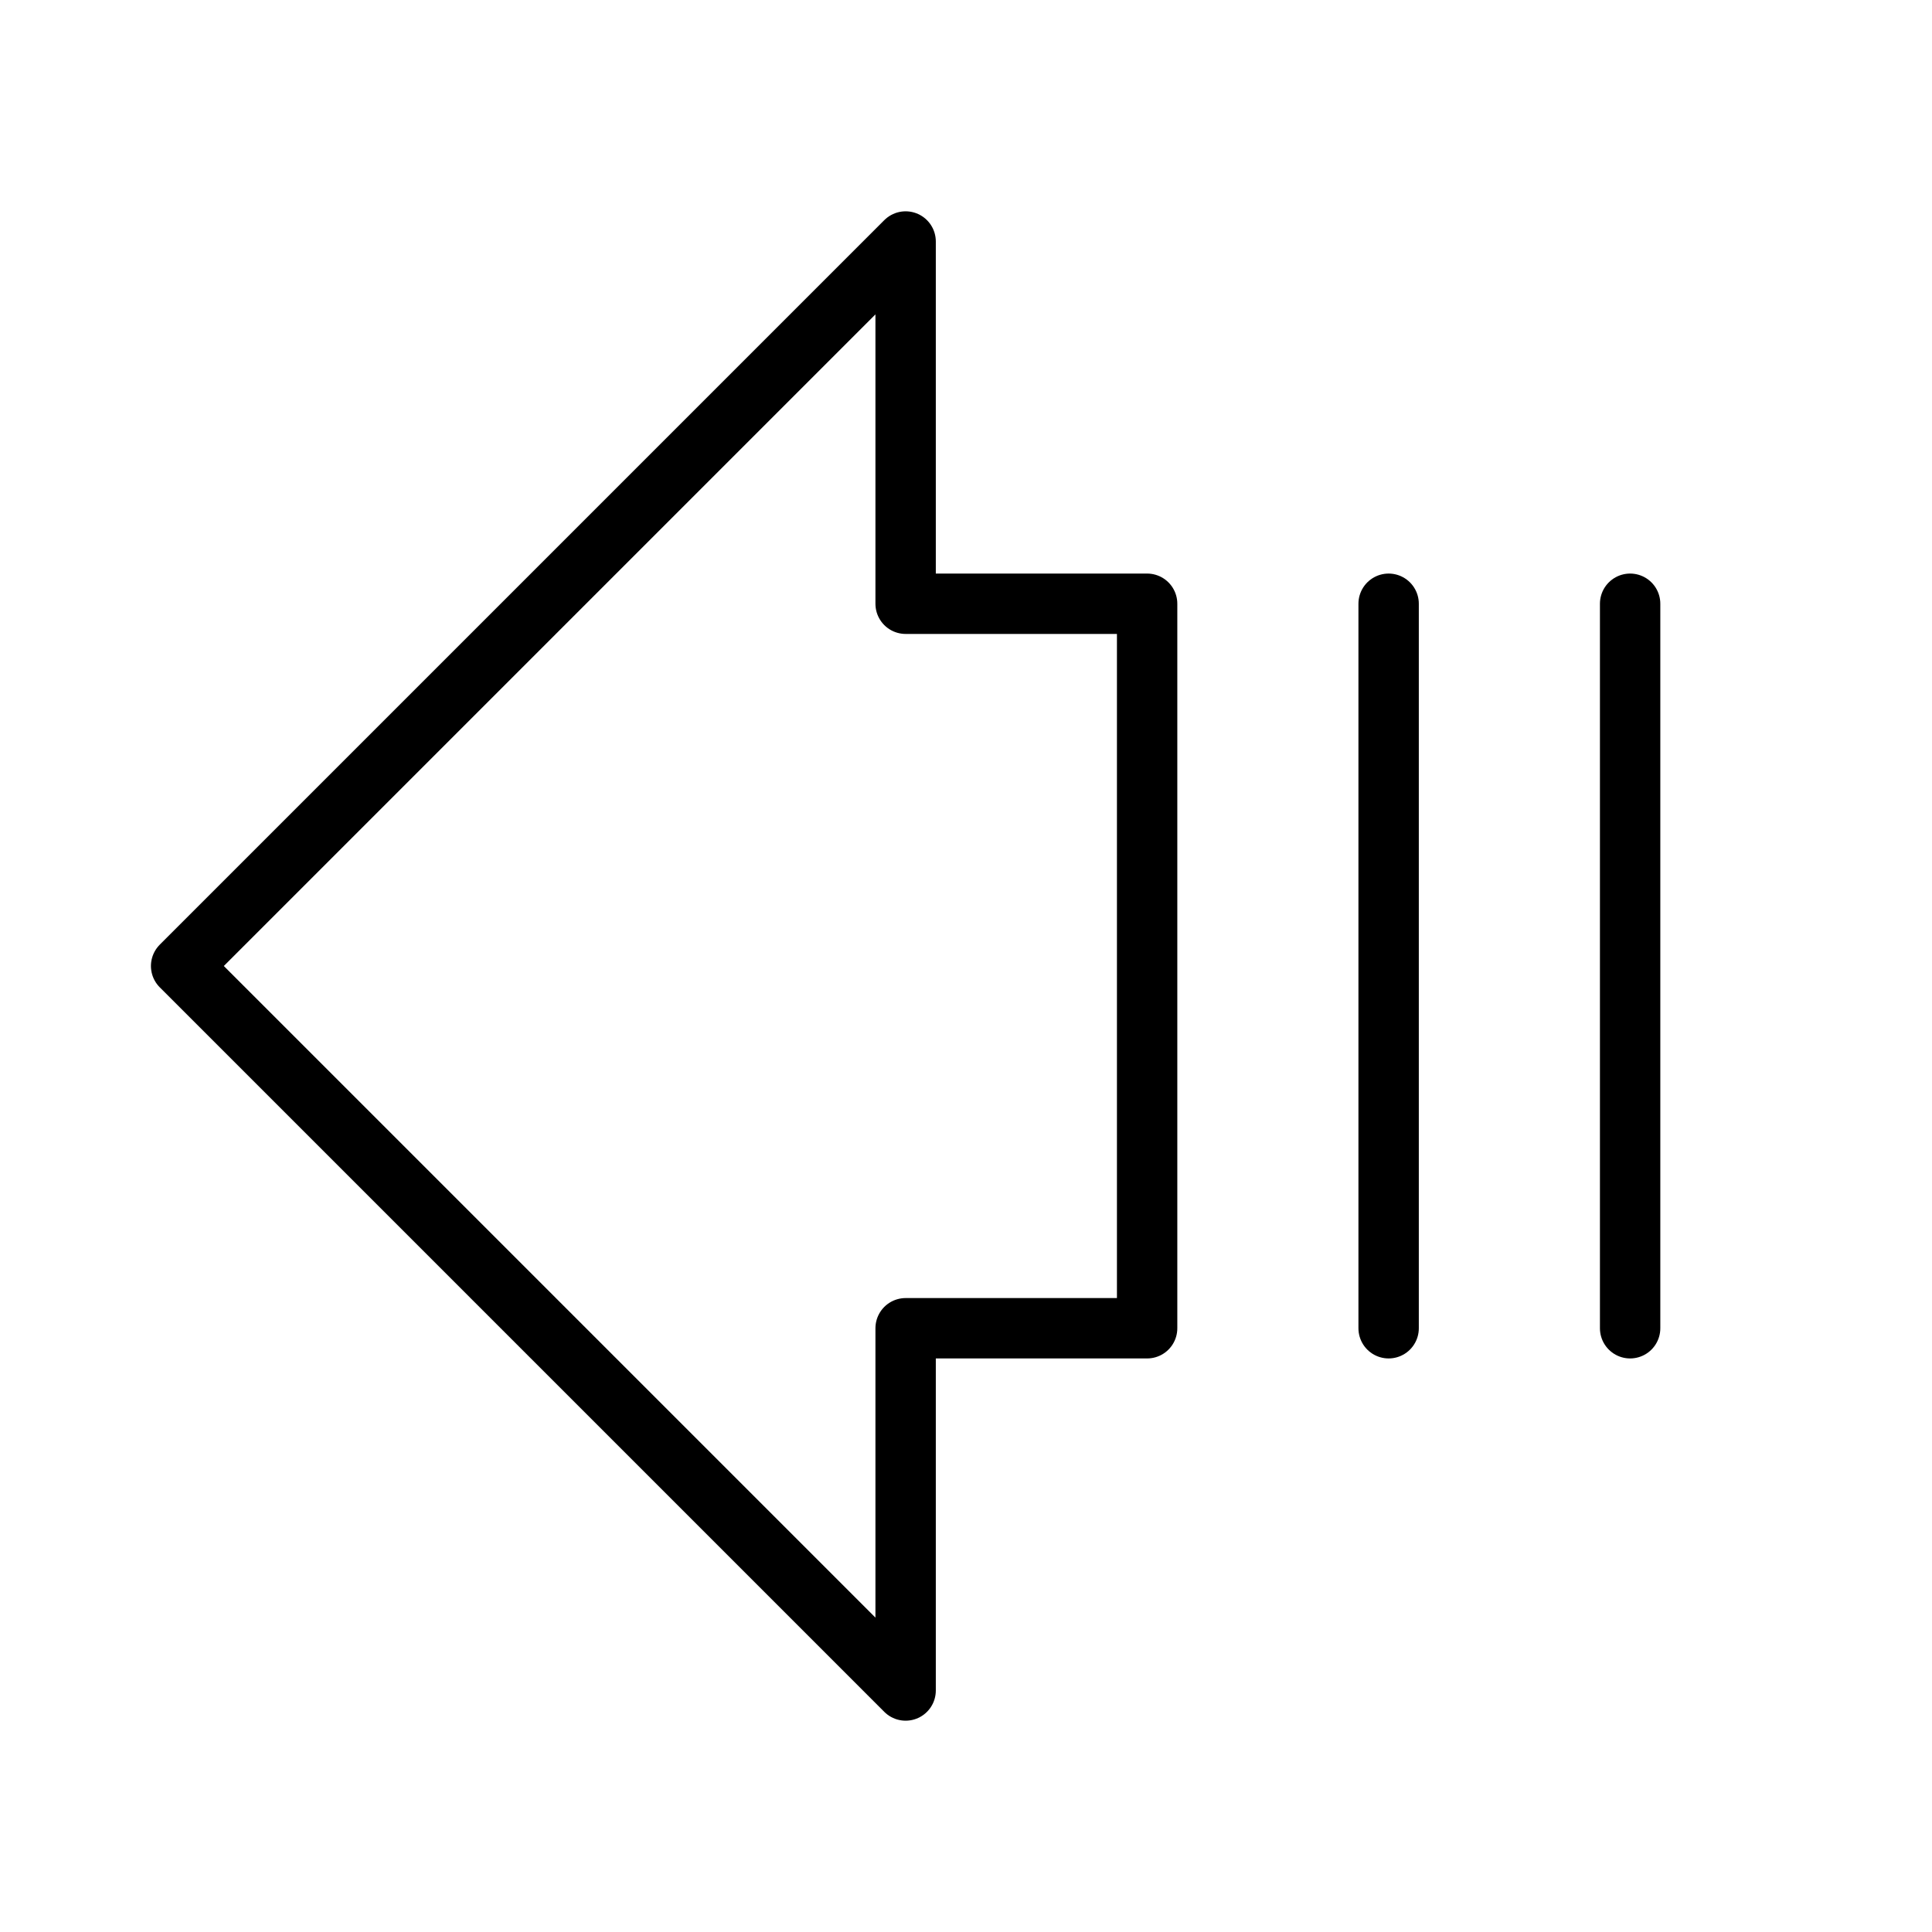 <svg xmlns="http://www.w3.org/2000/svg" viewBox="0 0 256 256"><rect width="256" height="256" fill="none"/><polygon points="120 32 24 128 120 224 120 176 152 176 152 80 120 80 120 32" fill="none" stroke="#000" stroke-linecap="round" stroke-linejoin="round" stroke-width="8"/><line x1="216" y1="176" x2="216" y2="80" fill="none" stroke="#000" stroke-linecap="round" stroke-linejoin="round" stroke-width="8"/><line x1="184" y1="176" x2="184" y2="80" fill="none" stroke="#000" stroke-linecap="round" stroke-linejoin="round" stroke-width="8"/></svg>